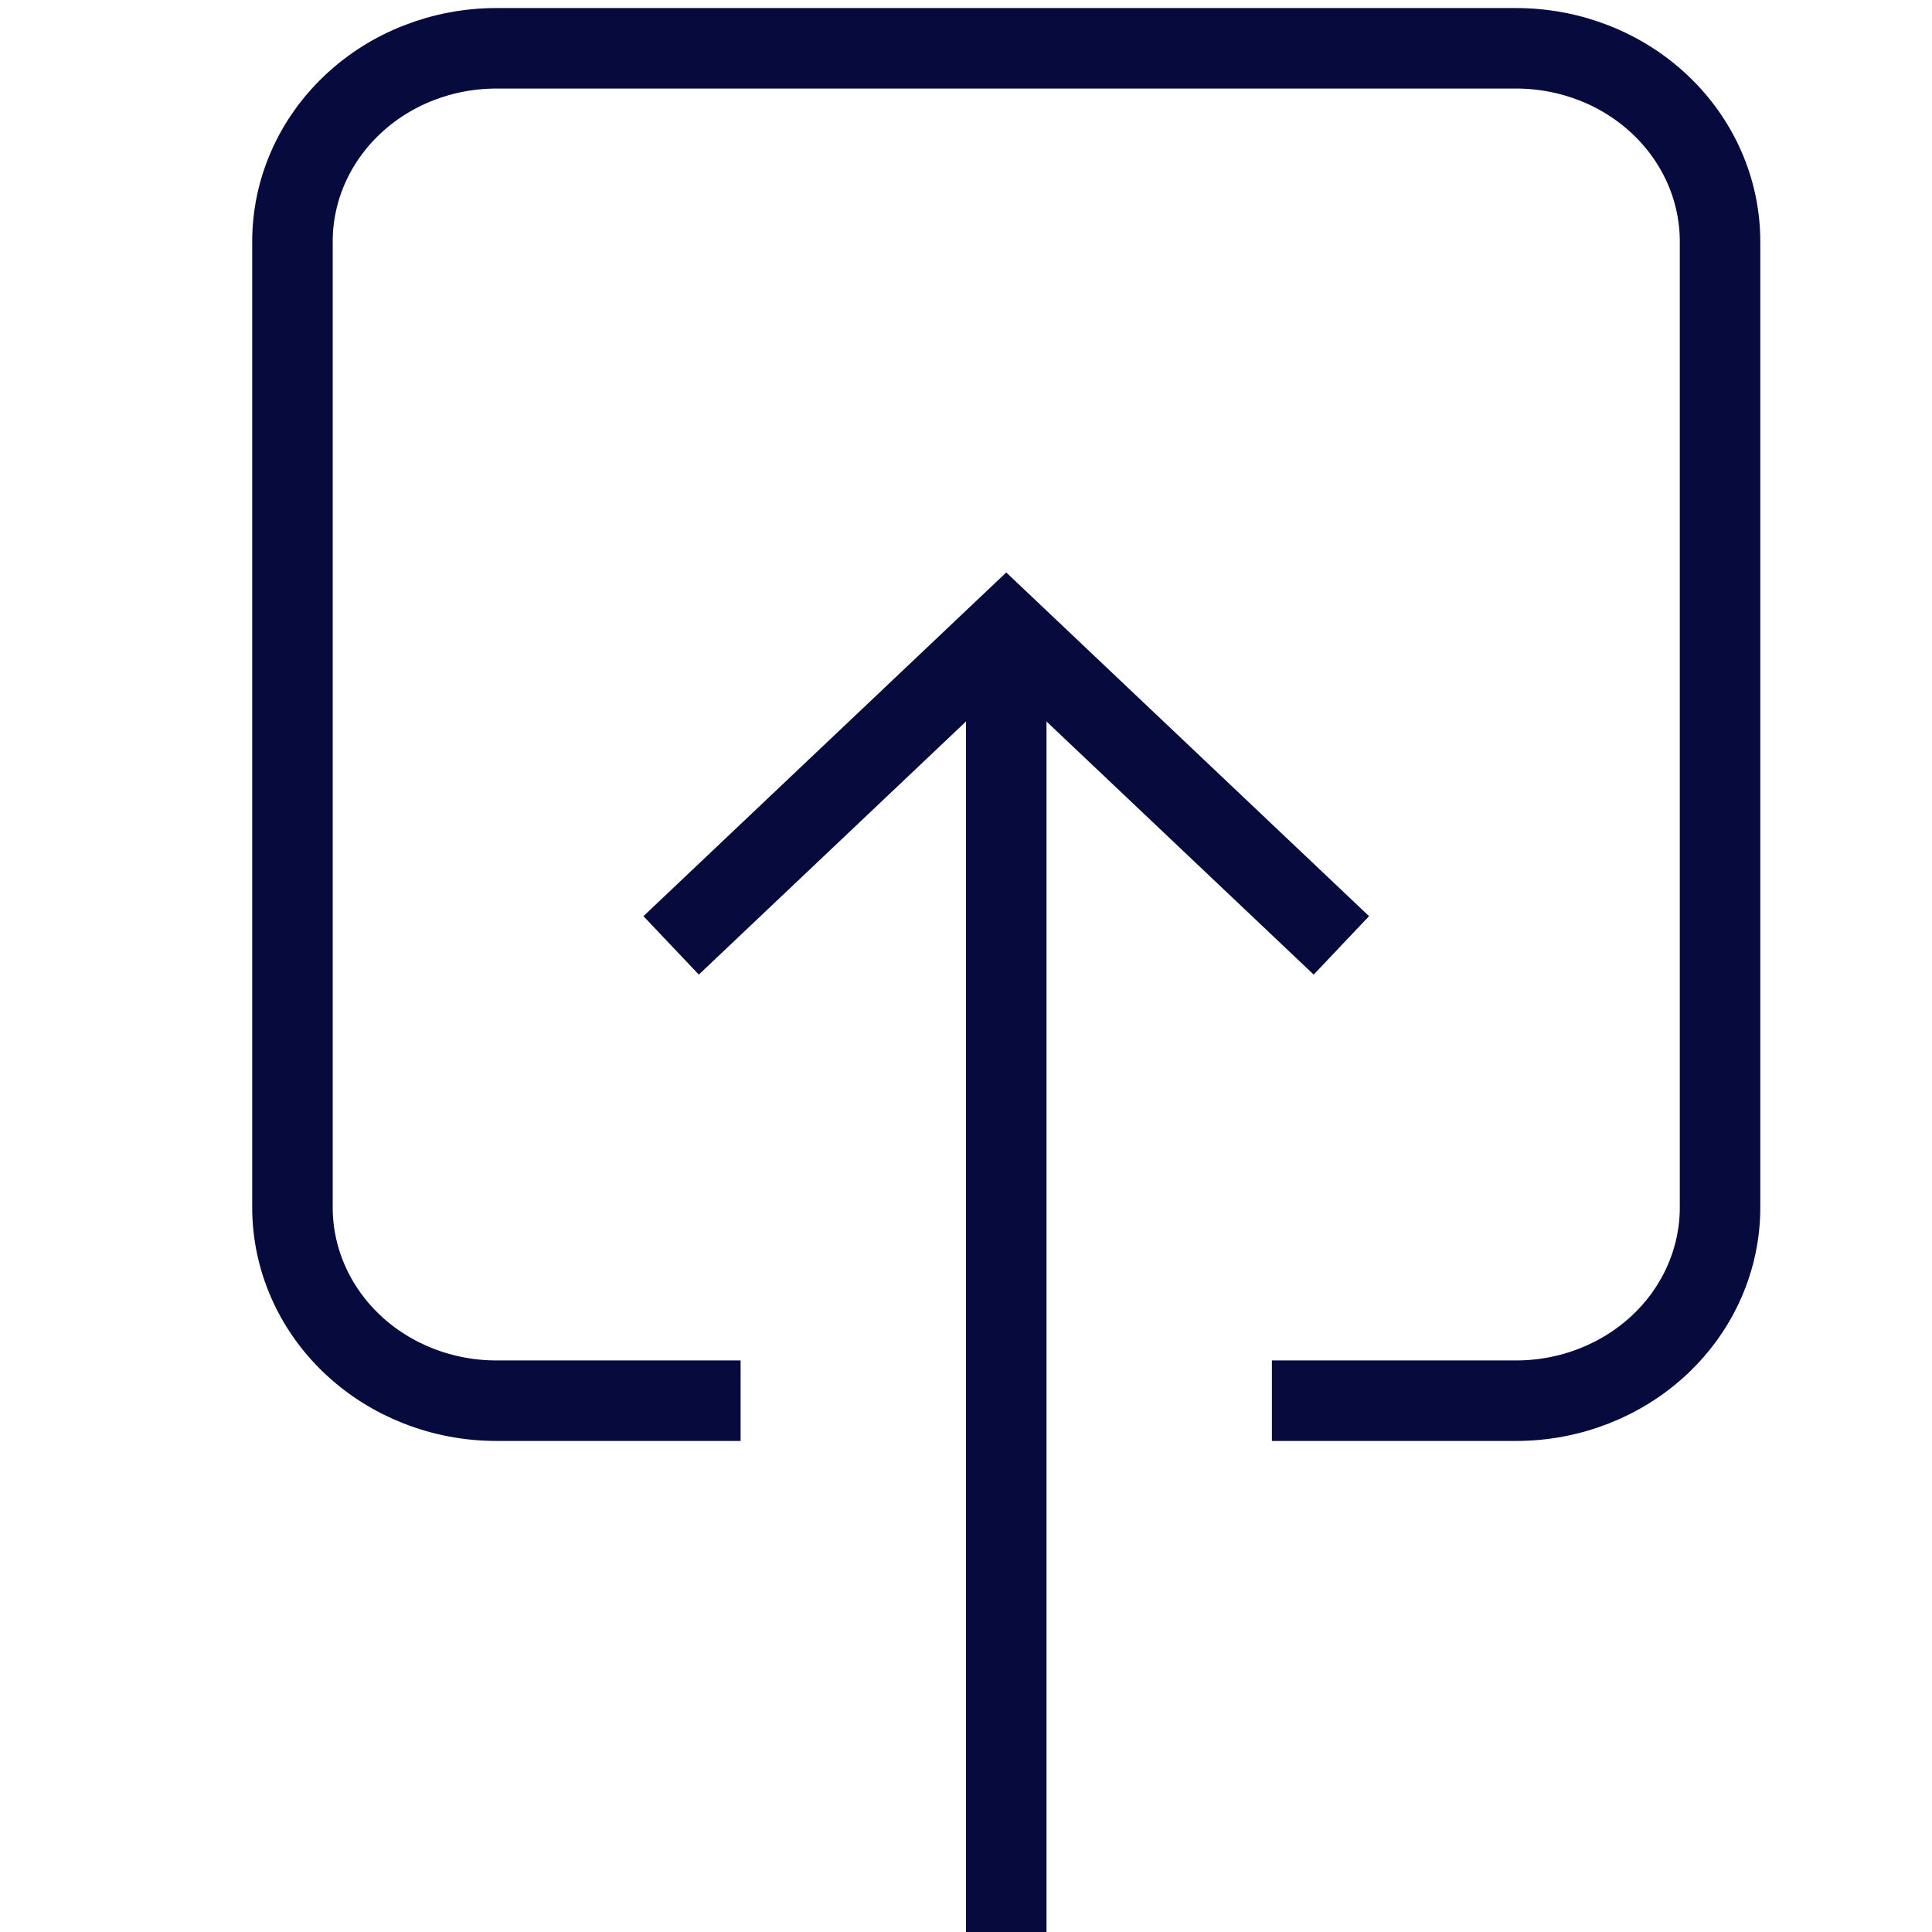 <svg width="24" height="24" viewBox="0 0 24 24" fill="none" xmlns="http://www.w3.org/2000/svg">
<g clip-path="url(#clip0_21863_97677)">
<path d="M12.5 24V7.8" stroke="#060A3D" stroke-miterlimit="10"/>
<path d="M16.3 11.4L12.5 7.8L8.7 11.4" stroke="#060A3D" stroke-miterlimit="10" stroke-linecap="square"/>
<path d="M8.7 17.4H6.167C5.495 17.4 4.85 17.147 4.375 16.697C3.9 16.247 3.633 15.636 3.633 15V3C3.633 2.363 3.9 1.753 4.375 1.303C4.85 0.852 5.495 0.6 6.167 0.6H18.833C19.505 0.6 20.15 0.852 20.625 1.303C21.1 1.753 21.367 2.363 21.367 3V15C21.367 15.636 21.1 16.247 20.625 16.697C20.15 17.147 19.505 17.4 18.833 17.4H16.3" stroke="#060A3D" stroke-miterlimit="10" stroke-linecap="square"/>
</g>
<defs>
<clipPath id="clip0_21863_97677">
<rect width="19" height="24" fill="white" transform="translate(3)"/>
</clipPath>
</defs>
</svg>
